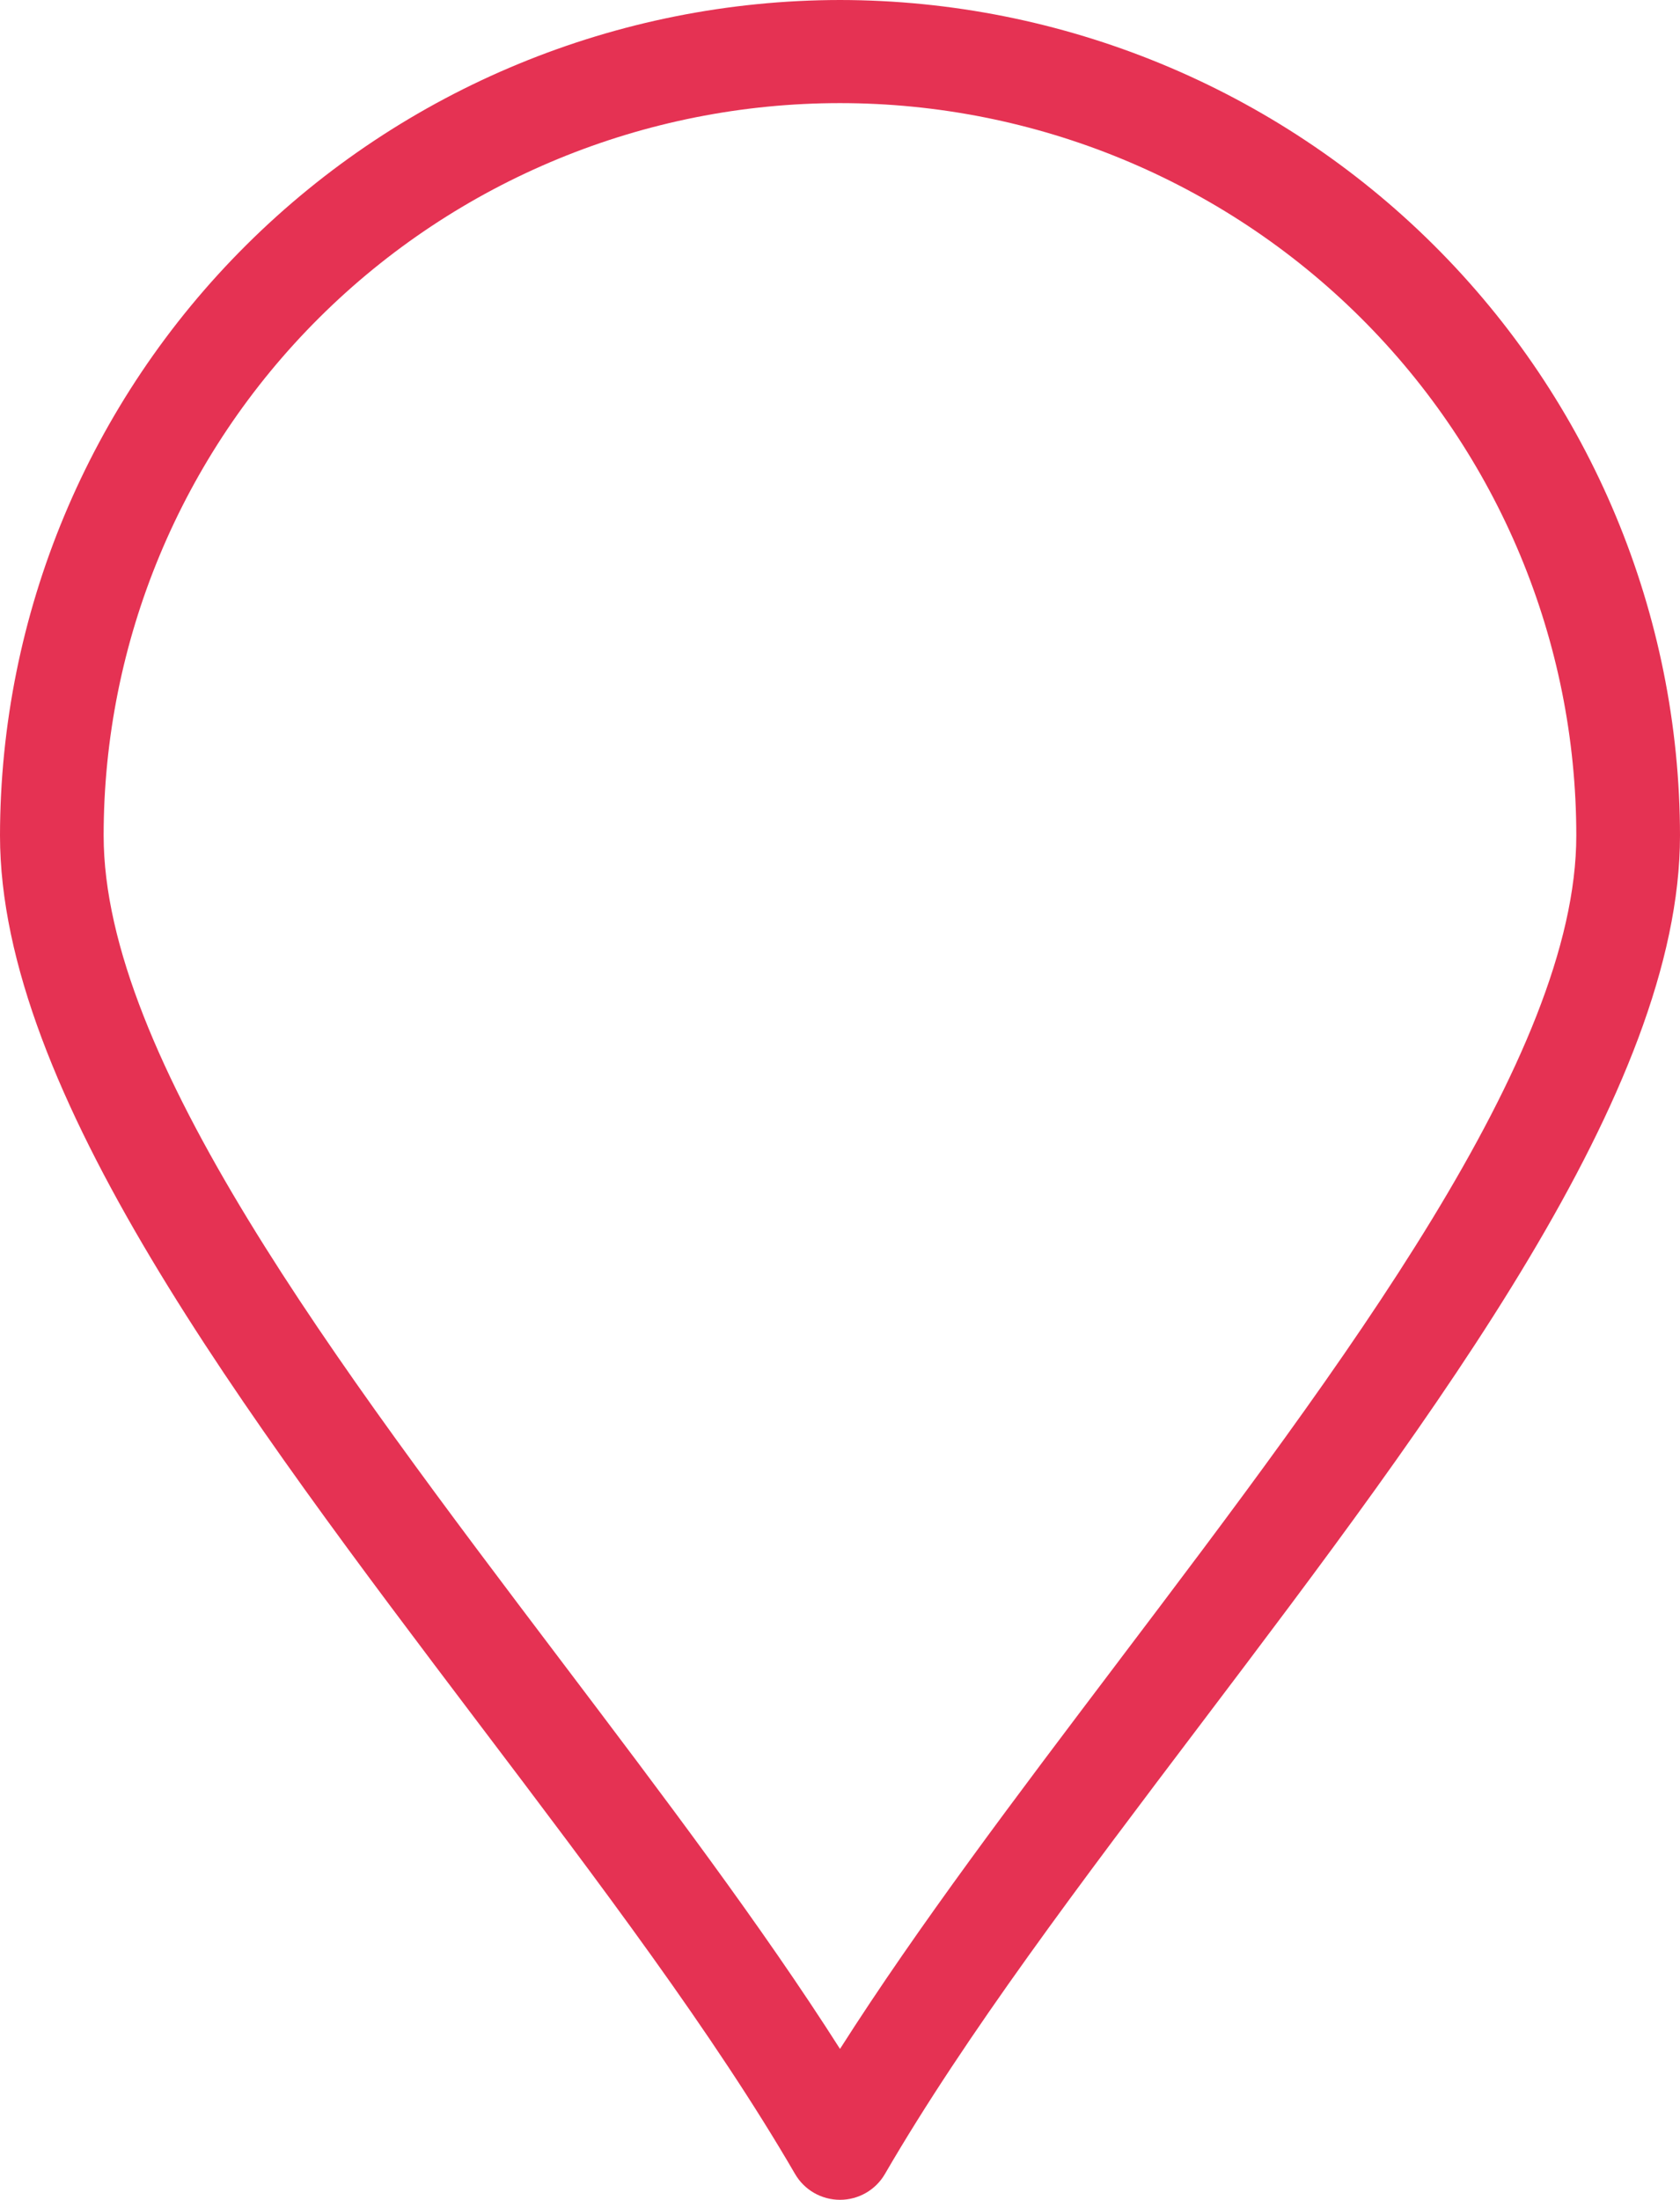 <?xml version="1.0" encoding="UTF-8"?> <svg xmlns="http://www.w3.org/2000/svg" width="55" height="72" viewBox="0 0 55 72" fill="none"> <path d="M27.5 0C20.209 0.008 13.219 2.892 8.064 8.019C2.908 13.146 0.008 20.097 0 27.348C0 35.696 7.963 46.217 15.662 56.394C19.635 61.638 23.381 66.594 26.03 71.157V71.156C26.333 71.679 26.894 72 27.5 72C28.106 72 28.666 71.679 28.97 71.156C31.619 66.593 35.368 61.638 39.338 56.393C47.035 46.217 55 35.696 55 27.347V27.348C54.992 20.097 52.092 13.145 46.936 8.019C41.78 2.892 34.79 0.008 27.5 0H27.5ZM36.626 54.364C33.269 58.801 30.066 63.032 27.5 67.061C24.934 63.032 21.731 58.801 18.374 54.364C11.007 44.632 3.393 34.568 3.393 27.347V27.348C3.393 20.99 5.932 14.893 10.453 10.397C14.973 5.901 21.105 3.375 27.498 3.375C33.892 3.375 40.023 5.901 44.544 10.397C49.065 14.893 51.605 20.99 51.605 27.348C51.606 34.567 43.99 44.631 36.626 54.363L36.626 54.364Z" fill="#E53253"></path> </svg> 
